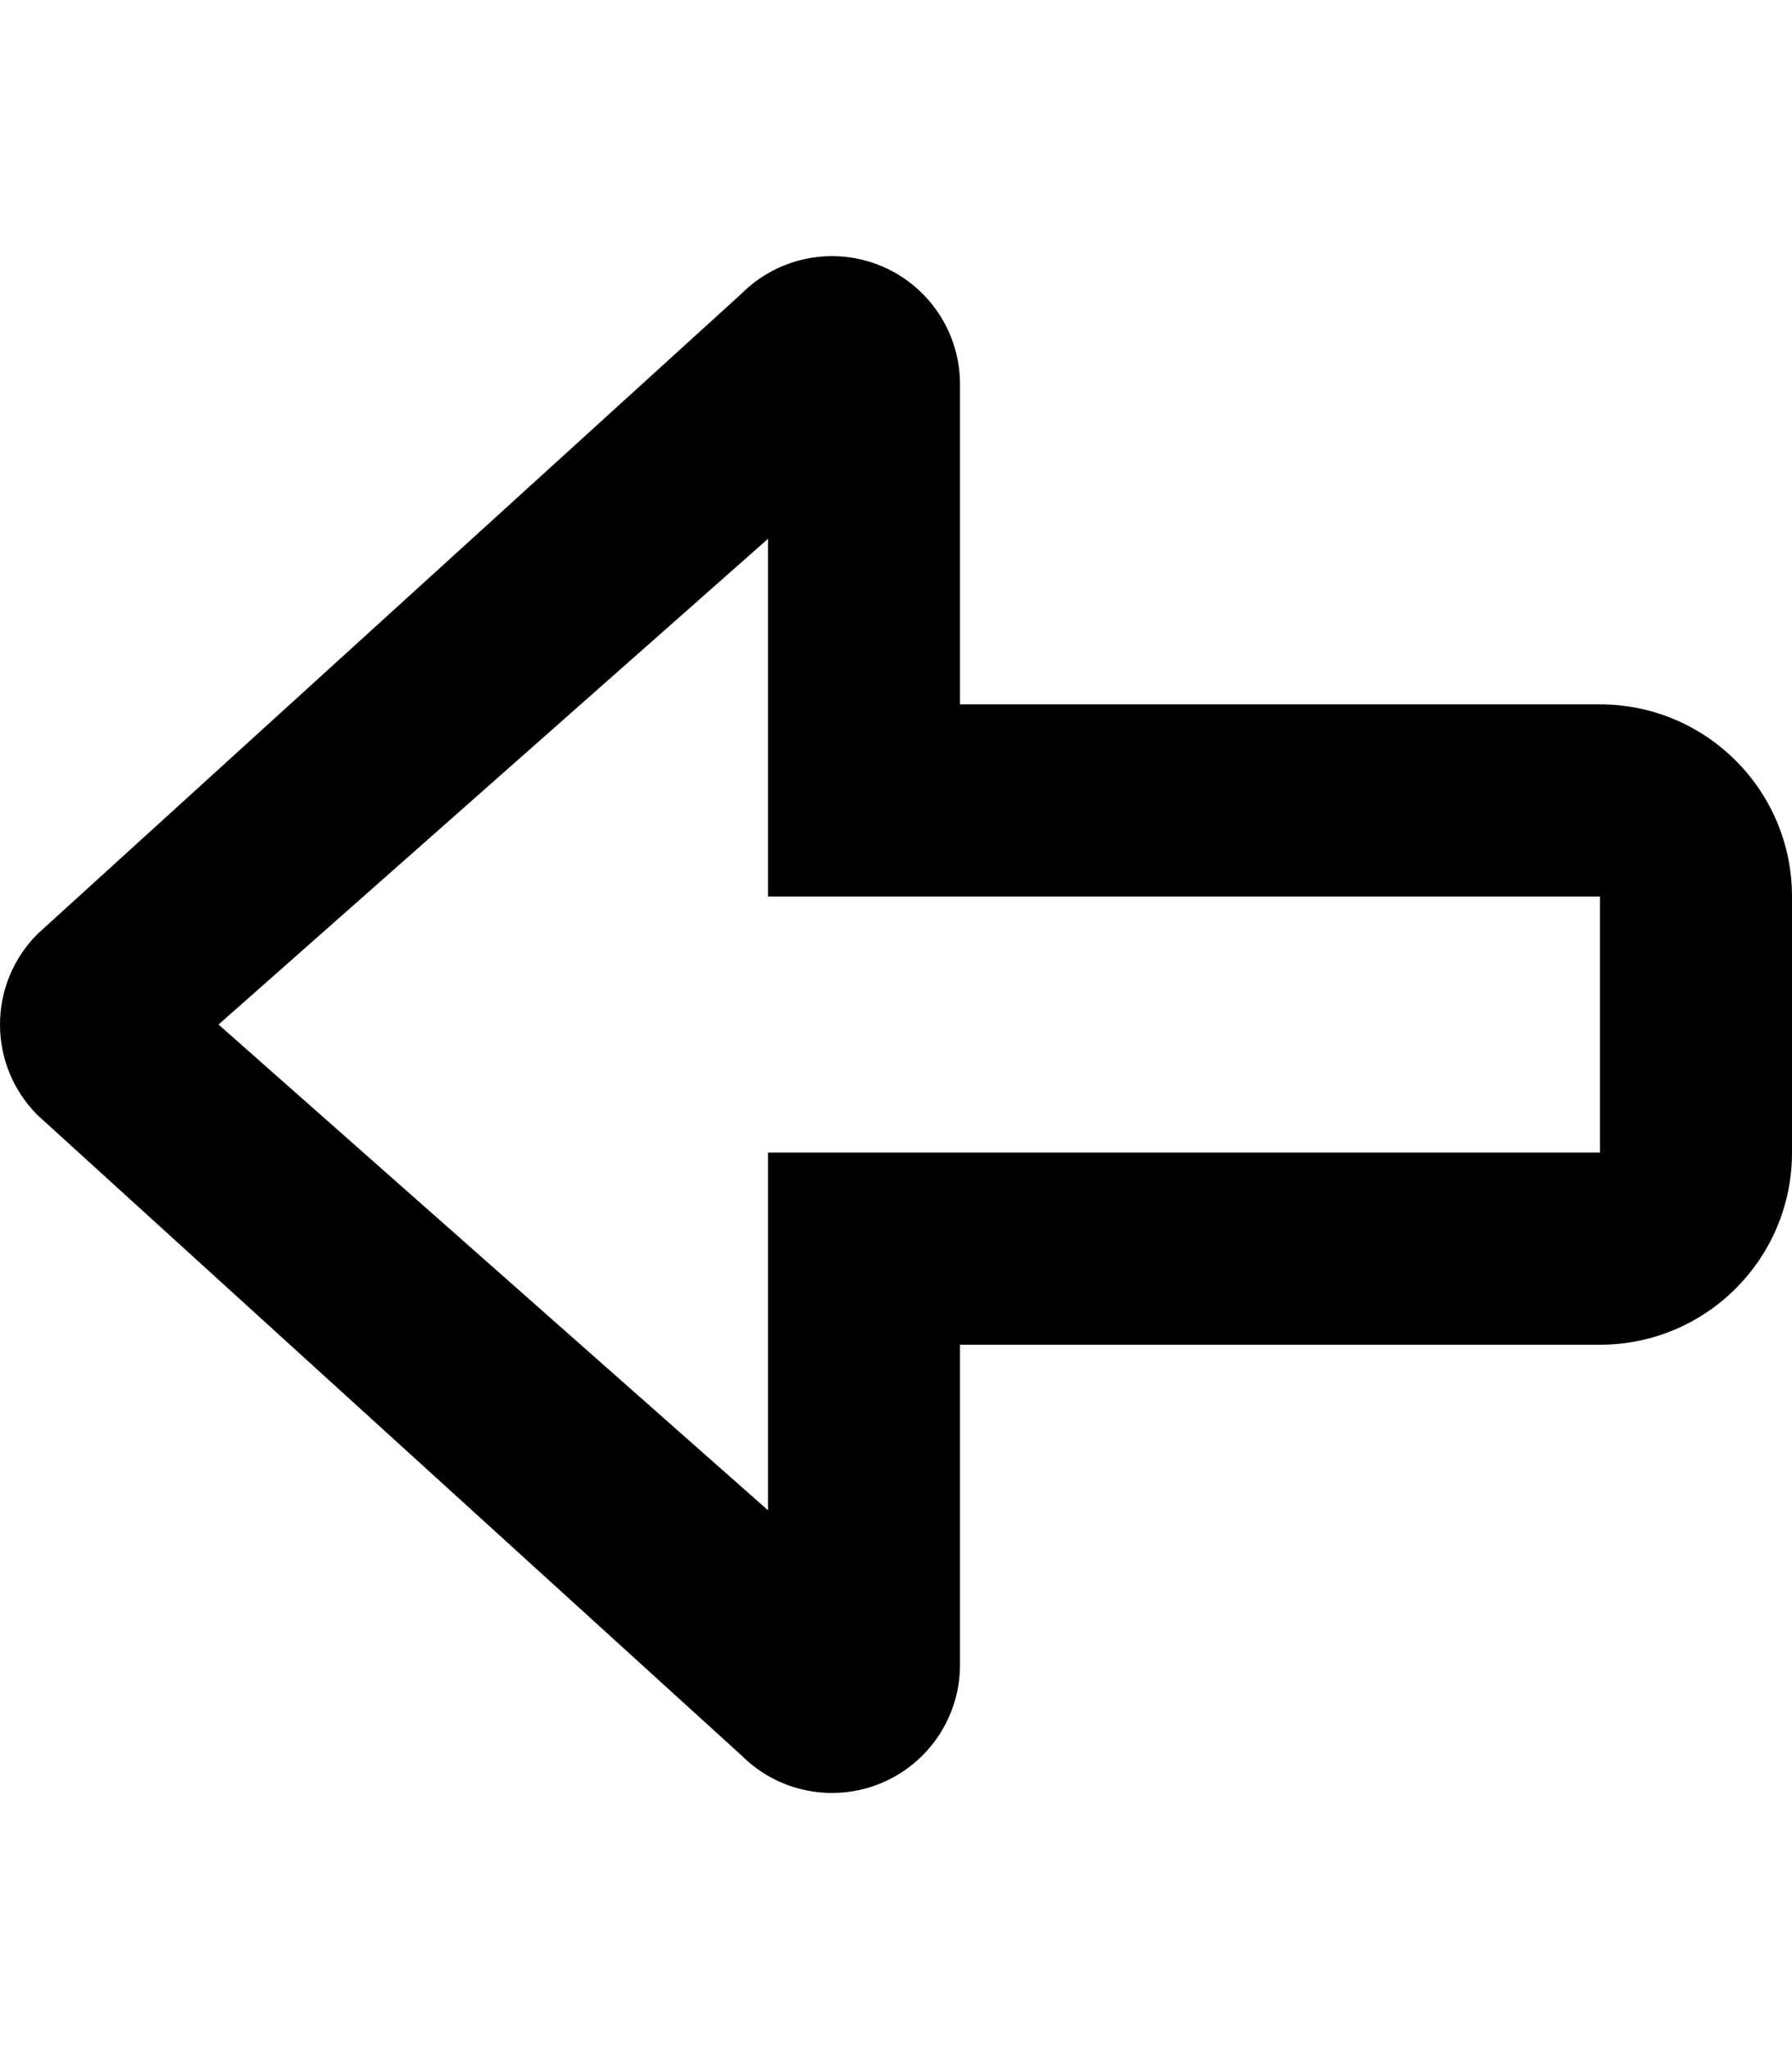 <svg xmlns="http://www.w3.org/2000/svg" viewBox="0 0 448 512"><!-- Font Awesome Pro 6.0.0-alpha2 by @fontawesome - https://fontawesome.com License - https://fontawesome.com/license (Commercial License) --><path d="M220.25 445.562C232.203 440.609 240 428.938 240 416V336H400C426.508 336 448 314.51 448 288V224C448 197.49 426.508 176 400 176H240V96C240 83.062 232.203 71.391 220.25 66.438C208.281 61.484 194.531 64.219 185.375 73.375L9.375 233.375C3.125 239.625 0 247.812 0 256S3.125 272.375 9.375 278.625L185.375 438.625C194.531 447.781 208.281 450.516 220.25 445.562ZM54.633 256L192 134.633V224H400V288H192V377.367L54.633 256Z"/></svg>